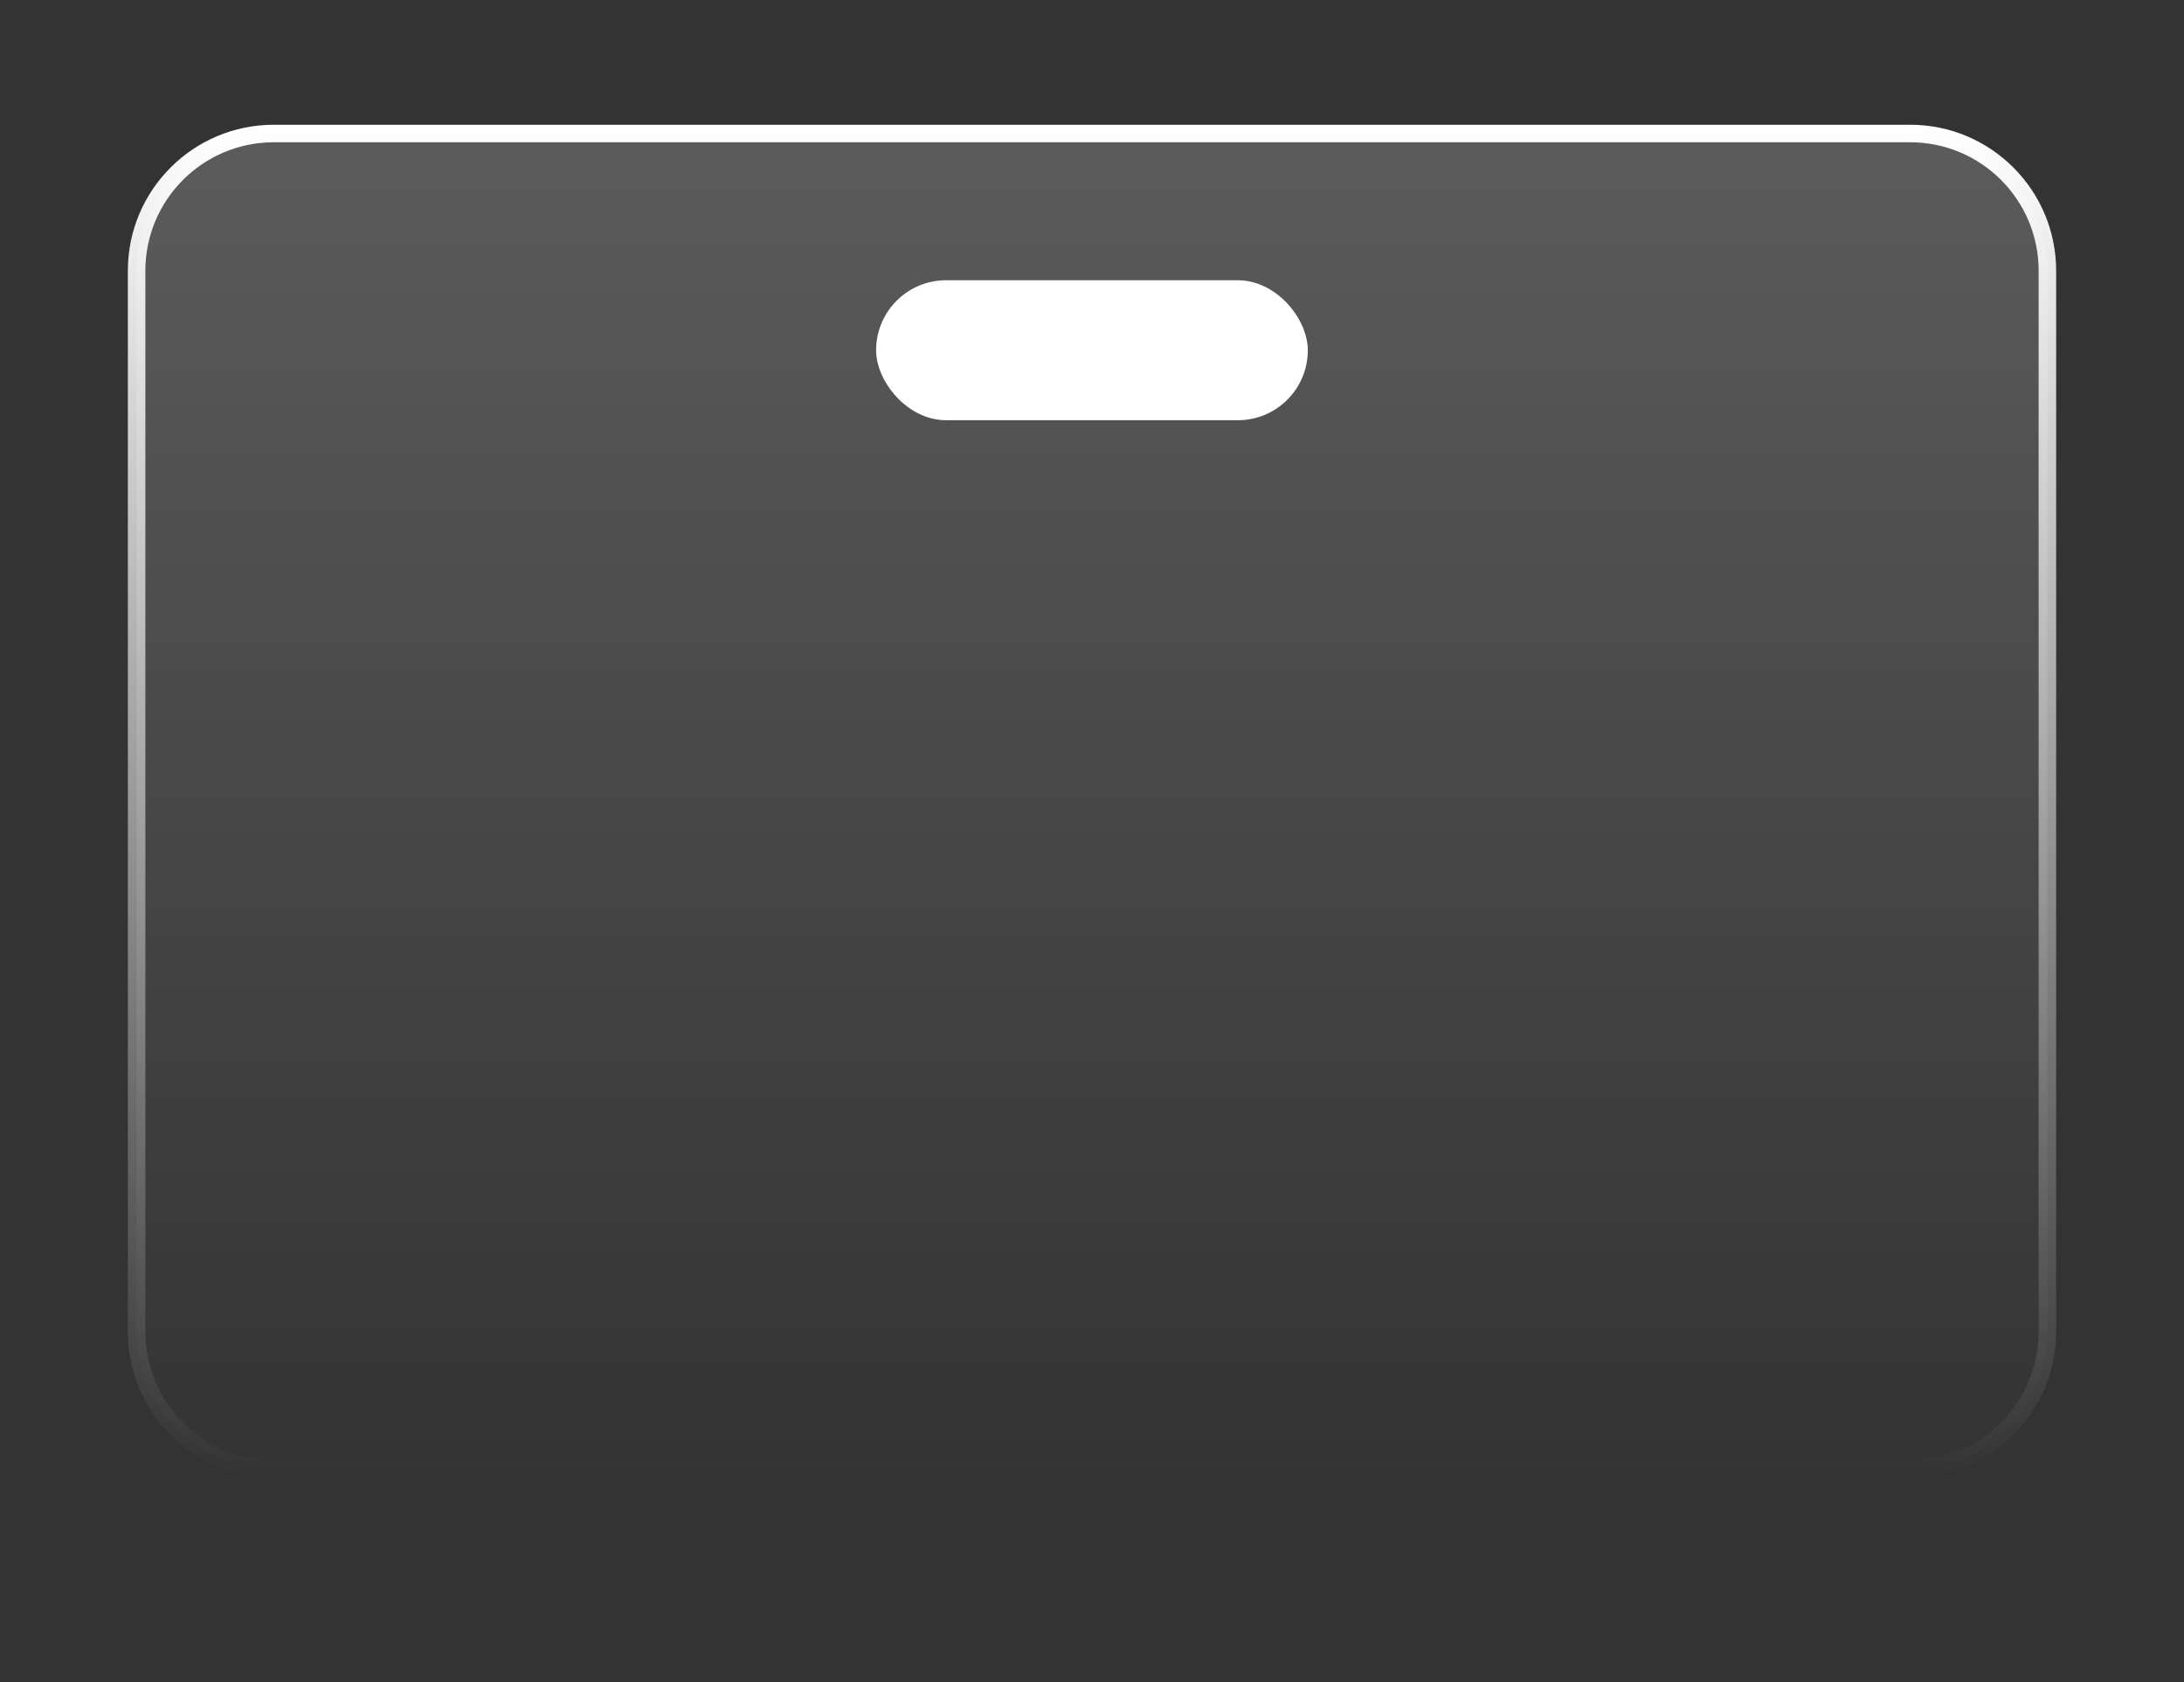 <?xml version="1.0" encoding="UTF-8"?>
<svg xmlns="http://www.w3.org/2000/svg" width="748" height="576" viewBox="0 0 748 576" fill="none">
  <rect x="0" y="0" width="748" height="576" fill="#333333" stroke="none"/>
  <path d="M93.787 45.717H654.213C680.17 45.717 701.213 66.759 701.213 92.717V456C701.213 481.958 680.17 503 654.213 503H93.787C67.83 503 46.787 481.958 46.787 456V92.717C46.787 66.76 67.83 45.717 93.787 45.717Z" fill="url(#paint0_linear_1880_3508)" fill-opacity="0.2" stroke="url(#paint1_linear_1880_3508)" stroke-width="6"></path>
  <rect x="300.059" y="95.967" width="147.856" height="47.926" rx="23.963" fill="white"></rect>
  <defs>
    <linearGradient id="paint0_linear_1880_3508" x1="374" y1="42.717" x2="374" y2="506" gradientUnits="userSpaceOnUse">
      <stop stop-color="white"></stop>
      <stop offset="1" stop-color="white" stop-opacity="0"></stop>
    </linearGradient>
    <linearGradient id="paint1_linear_1880_3508" x1="374" y1="42.717" x2="374" y2="506" gradientUnits="userSpaceOnUse">
      <stop stop-color="white"></stop>
      <stop offset="1" stop-color="white" stop-opacity="0"></stop>
    </linearGradient>
  </defs>
</svg>
